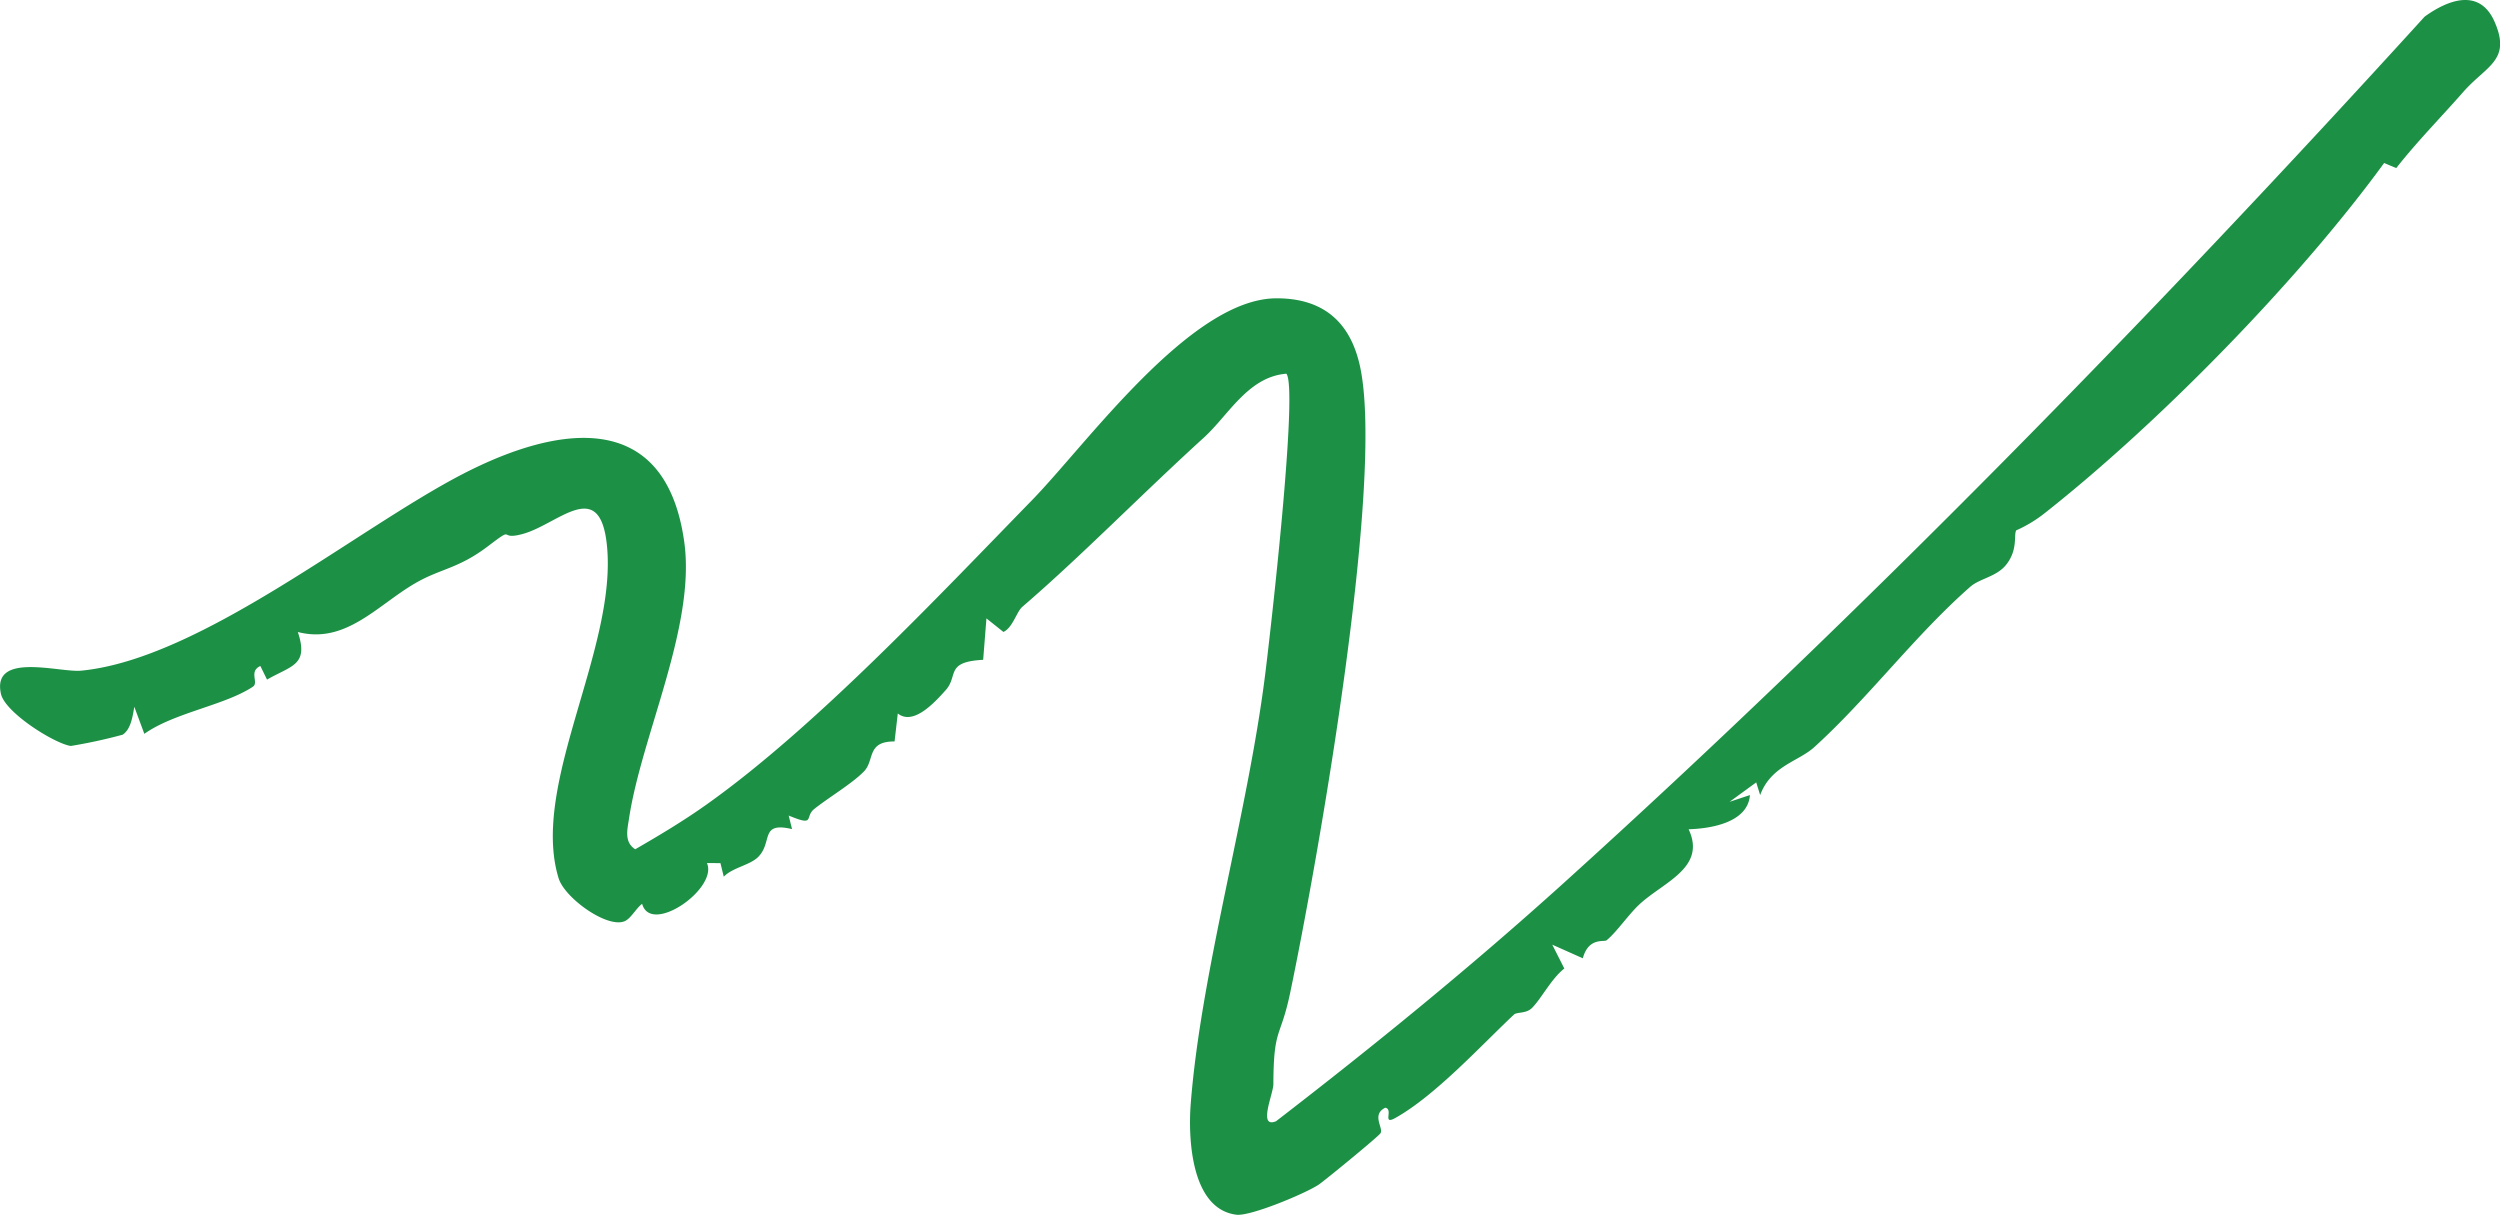 <svg xmlns="http://www.w3.org/2000/svg" width="481.12" height="233.78" viewBox="0 0 481.12 233.78">
  <defs>
    <style>
      .cls-1 {
        fill: #1c9146;
        fill-rule: evenodd;
      }
    </style>
  </defs>
  <path id="obj-line.svg" class="cls-1" d="M2677.5,8650.47c-4.24,4.83-8.87,9.52-12.85,14.6l-2.33-.98c-16.52,22.68-43.39,50.11-65.44,67.48a25.258,25.258,0,0,1-5.35,3.21c-0.55.86,0.39,3.65-1.93,6.6-1.86,2.35-5.07,2.65-6.91,4.25-10.71,9.41-19.54,21.34-30.03,30.87-3.07,2.79-8.33,3.59-10.42,9.23l-0.76-2.44-5.13,3.74,3.92-1.3c-0.38,5.22-7.34,6.45-11.8,6.58,3.48,7.38-4.81,10.15-9.44,14.43-2.11,1.95-4.41,5.37-6.35,6.94-0.46.38-3.46-.64-4.57,3.46l-5.88-2.62,2.32,4.59c-2.47,1.92-4.38,5.73-6.21,7.58-1.15,1.16-2.9.73-3.5,1.3-6.4,6.02-15.12,15.57-22.79,19.87-2.65,1.48-.3-1.68-1.96-1.96-2.72,1.34-.3,3.9-0.91,4.9-0.41.66-10.69,9.07-11.84,9.86-2.4,1.65-13.17,6.17-15.9,5.83-8.77-1.11-9.29-14.8-8.79-21.29,1.97-25.42,10.96-55.87,14.31-82.52,0.95-7.49,6.44-55.26,4.1-58.04-7.36.58-11.13,7.98-15.87,12.29-12.09,11-23.68,22.89-34.92,32.55-1.16,1-1.83,3.99-3.66,4.86l-3.27-2.61-0.63,7.97c-7.35.39-4.75,3.05-7.17,5.79-2.34,2.64-6.32,6.87-9.26,4.54l-0.62,5.38c-5.45-.02-3.78,3.63-5.91,5.79-2.3,2.35-6.74,4.97-9.54,7.2-1.95,1.56.33,3.45-4.93,1.27l0.65,2.61c-6.23-1.47-3.7,2.44-6.46,5.3-1.59,1.66-4.97,2.07-6.68,3.86l-0.64-2.61-2.6-.02c2.18,4.89-10.79,13.97-12.47,7.85-1.14.84-2.15,2.79-3.31,3.32-3.34,1.51-11.58-4.42-12.76-8.23-5.54-18.02,11.39-44.28,9.28-64.2-1.39-13.12-9.36-3.96-16.15-2.08-4.99,1.38-1.19-1.84-6.7,2.35-5.74,4.36-9.07,4.29-13.94,7.09-7.35,4.24-13.46,11.83-22.68,9.44,2.14,6.42-1.2,6.43-5.93,9.16l-1.28-2.62c-2.29,1.05-.26,3.19-1.43,3.98-5.36,3.58-15.17,5-20.9,9.08l-1.93-5.21c-0.31,1.76-.64,4.33-2.24,5.37a99.625,99.625,0,0,1-9.98,2.17c-3.14-.45-12.65-6.41-13.45-10.04-1.79-8.17,11.3-4.05,15.42-4.45,22.96-2.21,53.17-27.38,73.54-37.89,18.13-9.35,38.96-12.76,42.55,13.16,2.24,16.18-8.26,37.27-10.65,53.28-0.3,2-.96,4.45,1.21,5.82,4.66-2.69,9.29-5.46,13.68-8.58,20.89-14.82,44.49-39.95,62.63-58.55,10.55-10.81,30.51-38.8,47.02-38.9,8.94-.04,14.19,4.43,16.1,12.86,4.97,21.88-8.2,95.96-13.38,120.75-1.89,9.03-3.2,6.53-3.24,17.62-0.01,1.87-3.03,8.59.51,7.14,18.97-14.62,37.49-29.71,55.21-45.71,56.93-51.44,113.59-109.42,165.84-166.87,4.76-3.44,10.68-5.42,13.48,1.04C2686.83,8644.4,2681.97,8645.35,2677.5,8650.47Z" transform="translate(-2203.5 -8632.72)"/>
</svg>
